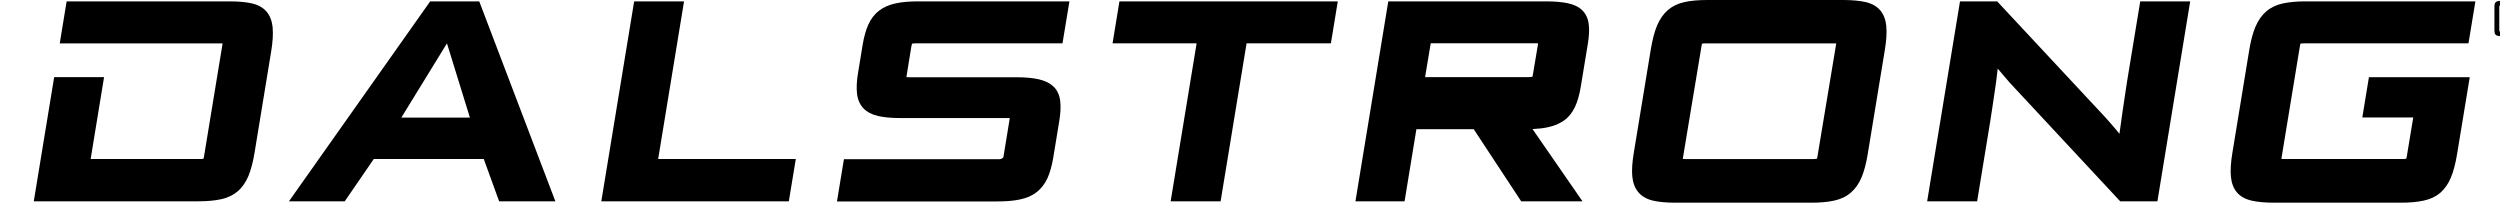 <svg xmlns="http://www.w3.org/2000/svg" fill="none" viewBox="0 0 175 15" height="15" width="175">
<g clip-path="url(#clip0_727_202)">
<path fill="black" d="M33.547 0.096H30.113L20.226 14.091H24.132L26.163 11.132H33.864L34.94 14.091H38.876L33.547 0.096ZM32.894 8.234H28.092L31.287 3.035L32.894 8.234Z"></path>
<path fill="black" d="M46.071 11.132L47.883 0.096H44.391L42.092 14.091H55.218L55.706 11.132H46.071Z"></path>
<path fill="black" d="M63.809 3.203C63.824 3.106 63.843 3.065 63.839 3.06C63.863 3.05 63.931 3.035 64.087 3.035H74.374L74.861 0.096H64.287C63.658 0.096 63.118 0.142 62.684 0.239C62.226 0.336 61.842 0.509 61.53 0.749C61.213 0.994 60.965 1.32 60.785 1.718C60.614 2.096 60.478 2.575 60.385 3.142L60.064 5.096C59.966 5.672 59.947 6.162 59.991 6.555C60.039 6.979 60.195 7.326 60.444 7.586C60.687 7.841 61.033 8.019 61.467 8.121C61.876 8.213 62.397 8.264 63.03 8.264H70.541C70.609 8.264 70.653 8.264 70.682 8.275C70.682 8.29 70.682 8.315 70.672 8.346L70.243 10.974C70.229 11.07 70.219 11.014 70.224 11.02C70.209 11.025 70.136 11.142 69.985 11.142H59.075L58.588 14.101H69.805C70.433 14.101 70.979 14.055 71.417 13.958C71.88 13.861 72.275 13.683 72.582 13.438C72.893 13.188 73.147 12.861 73.327 12.463C73.497 12.081 73.633 11.606 73.726 11.045L74.155 8.438C74.242 7.897 74.262 7.433 74.213 7.055C74.16 6.642 74.004 6.305 73.746 6.06C73.502 5.825 73.156 5.652 72.713 5.55C72.299 5.458 71.768 5.407 71.14 5.407H63.61C63.532 5.407 63.483 5.402 63.449 5.397C63.449 5.376 63.449 5.356 63.459 5.325L63.8 3.218L63.809 3.203Z"></path>
<path fill="black" d="M78.361 0.096L77.879 3.035H83.763L81.946 14.091H85.443L87.26 3.035H93.163L93.645 0.096H78.361Z"></path>
<path fill="black" d="M109.478 8.438C109.8 8.208 110.053 7.892 110.243 7.499C110.423 7.121 110.56 6.647 110.652 6.081L111.149 3.065C111.237 2.529 111.261 2.07 111.212 1.703C111.164 1.3 111.013 0.973 110.764 0.728C110.526 0.489 110.185 0.32 109.756 0.228C109.352 0.142 108.835 0.096 108.222 0.096H97.18L94.881 14.091H98.32L99.148 9.045H103.161L106.483 14.091H110.774L107.277 9.035C107.671 9.014 108.022 8.979 108.329 8.912C108.772 8.82 109.157 8.662 109.474 8.438H109.478ZM107.267 5.371C107.267 5.371 107.194 5.397 107.043 5.397H99.756L100.151 3.029H107.525C107.589 3.029 107.637 3.029 107.666 3.035C107.666 3.055 107.666 3.08 107.657 3.111L107.301 5.229C107.287 5.325 107.267 5.366 107.267 5.371Z"></path>
<path fill="black" d="M132.047 1.862C132.003 1.398 131.861 1.015 131.623 0.73C131.379 0.444 131.033 0.245 130.585 0.143C130.171 0.051 129.65 0 129.032 0H119.529C118.9 0 118.36 0.046 117.926 0.143C117.468 0.24 117.074 0.429 116.757 0.699C116.441 0.969 116.187 1.337 115.998 1.781C115.817 2.209 115.676 2.755 115.564 3.408L114.366 10.694C114.254 11.368 114.22 11.903 114.259 12.337C114.302 12.796 114.444 13.174 114.687 13.46C114.926 13.745 115.277 13.944 115.715 14.046C116.119 14.138 116.645 14.189 117.279 14.189H126.781C127.4 14.189 127.936 14.143 128.374 14.046C128.837 13.949 129.236 13.761 129.553 13.49C129.869 13.22 130.123 12.857 130.308 12.419C130.488 11.995 130.634 11.444 130.741 10.781L131.939 3.495C132.047 2.847 132.081 2.296 132.042 1.862H132.047ZM128.535 3.041C128.535 3.041 128.53 3.087 128.525 3.117L127.22 10.965C127.205 11.062 127.186 11.102 127.186 11.107C127.171 11.113 127.112 11.133 126.961 11.133H117.956C117.878 11.133 117.829 11.128 117.795 11.123C117.795 11.102 117.795 11.082 117.805 11.051L119.11 3.204C119.125 3.107 119.144 3.066 119.139 3.061C119.163 3.051 119.227 3.036 119.388 3.036H128.393C128.457 3.036 128.506 3.036 128.535 3.041Z"></path>
<path fill="black" d="M149.816 0.096L148.9 5.667C148.861 5.912 148.812 6.234 148.754 6.627L148.573 7.846C148.51 8.269 148.457 8.662 148.408 9.03C148.393 9.152 148.379 9.264 148.364 9.366L148.038 8.974C147.911 8.82 147.78 8.672 147.643 8.519C147.507 8.371 147.385 8.234 147.268 8.101L139.801 0.096H137.2L134.901 14.091H138.399L139.319 8.479C139.358 8.244 139.407 7.928 139.465 7.524L139.645 6.31C139.709 5.892 139.762 5.499 139.801 5.121C139.816 5.004 139.826 4.897 139.84 4.8C139.967 4.948 140.098 5.101 140.24 5.274C140.386 5.453 140.537 5.626 140.688 5.795L148.413 14.091H151.019L153.313 0.096H149.816Z"></path>
<path fill="black" d="M165.367 8.223H168.927L168.474 10.963C168.46 11.06 168.435 11.101 168.44 11.106C168.425 11.111 168.367 11.132 168.216 11.132H159.858C159.78 11.132 159.731 11.127 159.697 11.121C159.697 11.101 159.697 11.081 159.707 11.05L160.998 3.203C161.012 3.106 161.032 3.065 161.027 3.06C161.051 3.05 161.119 3.035 161.275 3.035H172.794L173.277 0.096H161.412C160.783 0.096 160.243 0.142 159.809 0.239C159.351 0.336 158.957 0.524 158.64 0.795C158.324 1.065 158.07 1.427 157.88 1.876C157.7 2.305 157.554 2.851 157.447 3.504L156.268 10.693C156.156 11.366 156.122 11.907 156.161 12.346C156.205 12.816 156.346 13.193 156.59 13.474C156.828 13.754 157.174 13.943 157.617 14.045C158.022 14.137 158.548 14.188 159.181 14.188H168.055C168.674 14.188 169.21 14.142 169.648 14.045C170.116 13.948 170.505 13.764 170.817 13.499C171.124 13.234 171.377 12.877 171.562 12.428C171.742 11.999 171.889 11.443 171.996 10.785L172.882 5.402H165.825L165.362 8.223H165.367Z"></path>
<path fill="black" d="M19.091 1.958C19.047 1.489 18.906 1.111 18.668 0.825C18.429 0.54 18.078 0.341 17.64 0.239C17.231 0.147 16.705 0.096 16.076 0.096H4.664L4.182 3.04H15.438C15.502 3.04 15.55 3.04 15.579 3.04C15.579 3.06 15.575 3.086 15.57 3.116L14.279 10.963C14.264 11.06 14.245 11.101 14.245 11.106C14.23 11.111 14.172 11.132 14.021 11.132H6.345L7.285 5.397H3.792L2.365 14.091H13.86C14.489 14.091 15.029 14.045 15.463 13.948C15.92 13.851 16.31 13.668 16.627 13.402C16.943 13.137 17.197 12.775 17.387 12.326C17.567 11.892 17.713 11.341 17.82 10.683L18.984 3.591C19.091 2.943 19.125 2.392 19.086 1.958H19.091Z"></path>
<path fill="black" d="M175.053 2.528C174.96 2.528 174.882 2.518 174.824 2.503C174.765 2.487 174.721 2.462 174.687 2.426C174.653 2.39 174.634 2.344 174.624 2.293C174.614 2.237 174.609 2.171 174.609 2.094V0.518C174.609 0.436 174.609 0.365 174.624 0.309C174.634 0.252 174.653 0.207 174.687 0.166C174.721 0.13 174.765 0.105 174.824 0.084C174.882 0.069 174.96 0.059 175.057 0.059H176.918C177.02 0.059 177.098 0.064 177.157 0.079C177.215 0.094 177.259 0.12 177.293 0.156C177.322 0.191 177.347 0.237 177.356 0.298C177.366 0.355 177.371 0.426 177.371 0.513V2.084C177.371 2.237 177.342 2.349 177.279 2.416C177.22 2.482 177.098 2.518 176.918 2.518H175.053V2.528ZM177.03 0.513C177.03 0.441 177.02 0.4 177.001 0.385C176.981 0.37 176.938 0.36 176.874 0.36H175.116C175.038 0.36 174.989 0.37 174.975 0.385C174.96 0.4 174.95 0.446 174.95 0.513V2.084C174.95 2.156 174.96 2.196 174.98 2.207C174.999 2.217 175.043 2.227 175.116 2.227H176.874C176.952 2.227 176.996 2.222 177.011 2.207C177.025 2.196 177.03 2.156 177.03 2.084V0.513ZM176.387 1.921L175.978 1.472H175.608V1.921H175.296V0.64H176.353C176.48 0.64 176.563 0.661 176.606 0.707C176.65 0.752 176.675 0.824 176.675 0.921V1.176C176.675 1.268 176.655 1.339 176.611 1.39C176.572 1.441 176.475 1.462 176.329 1.462L176.762 1.916H176.382L176.387 1.921ZM176.377 0.931C176.377 0.9 176.358 0.88 176.319 0.88H175.613V1.222H176.324C176.358 1.222 176.377 1.207 176.377 1.171V0.926V0.931Z"></path>
</g>
<defs>
<clipPath id="clip0_727_202">
<rect fill="white" height="14.189" width="175"></rect>
</clipPath>
</defs>
</svg>
